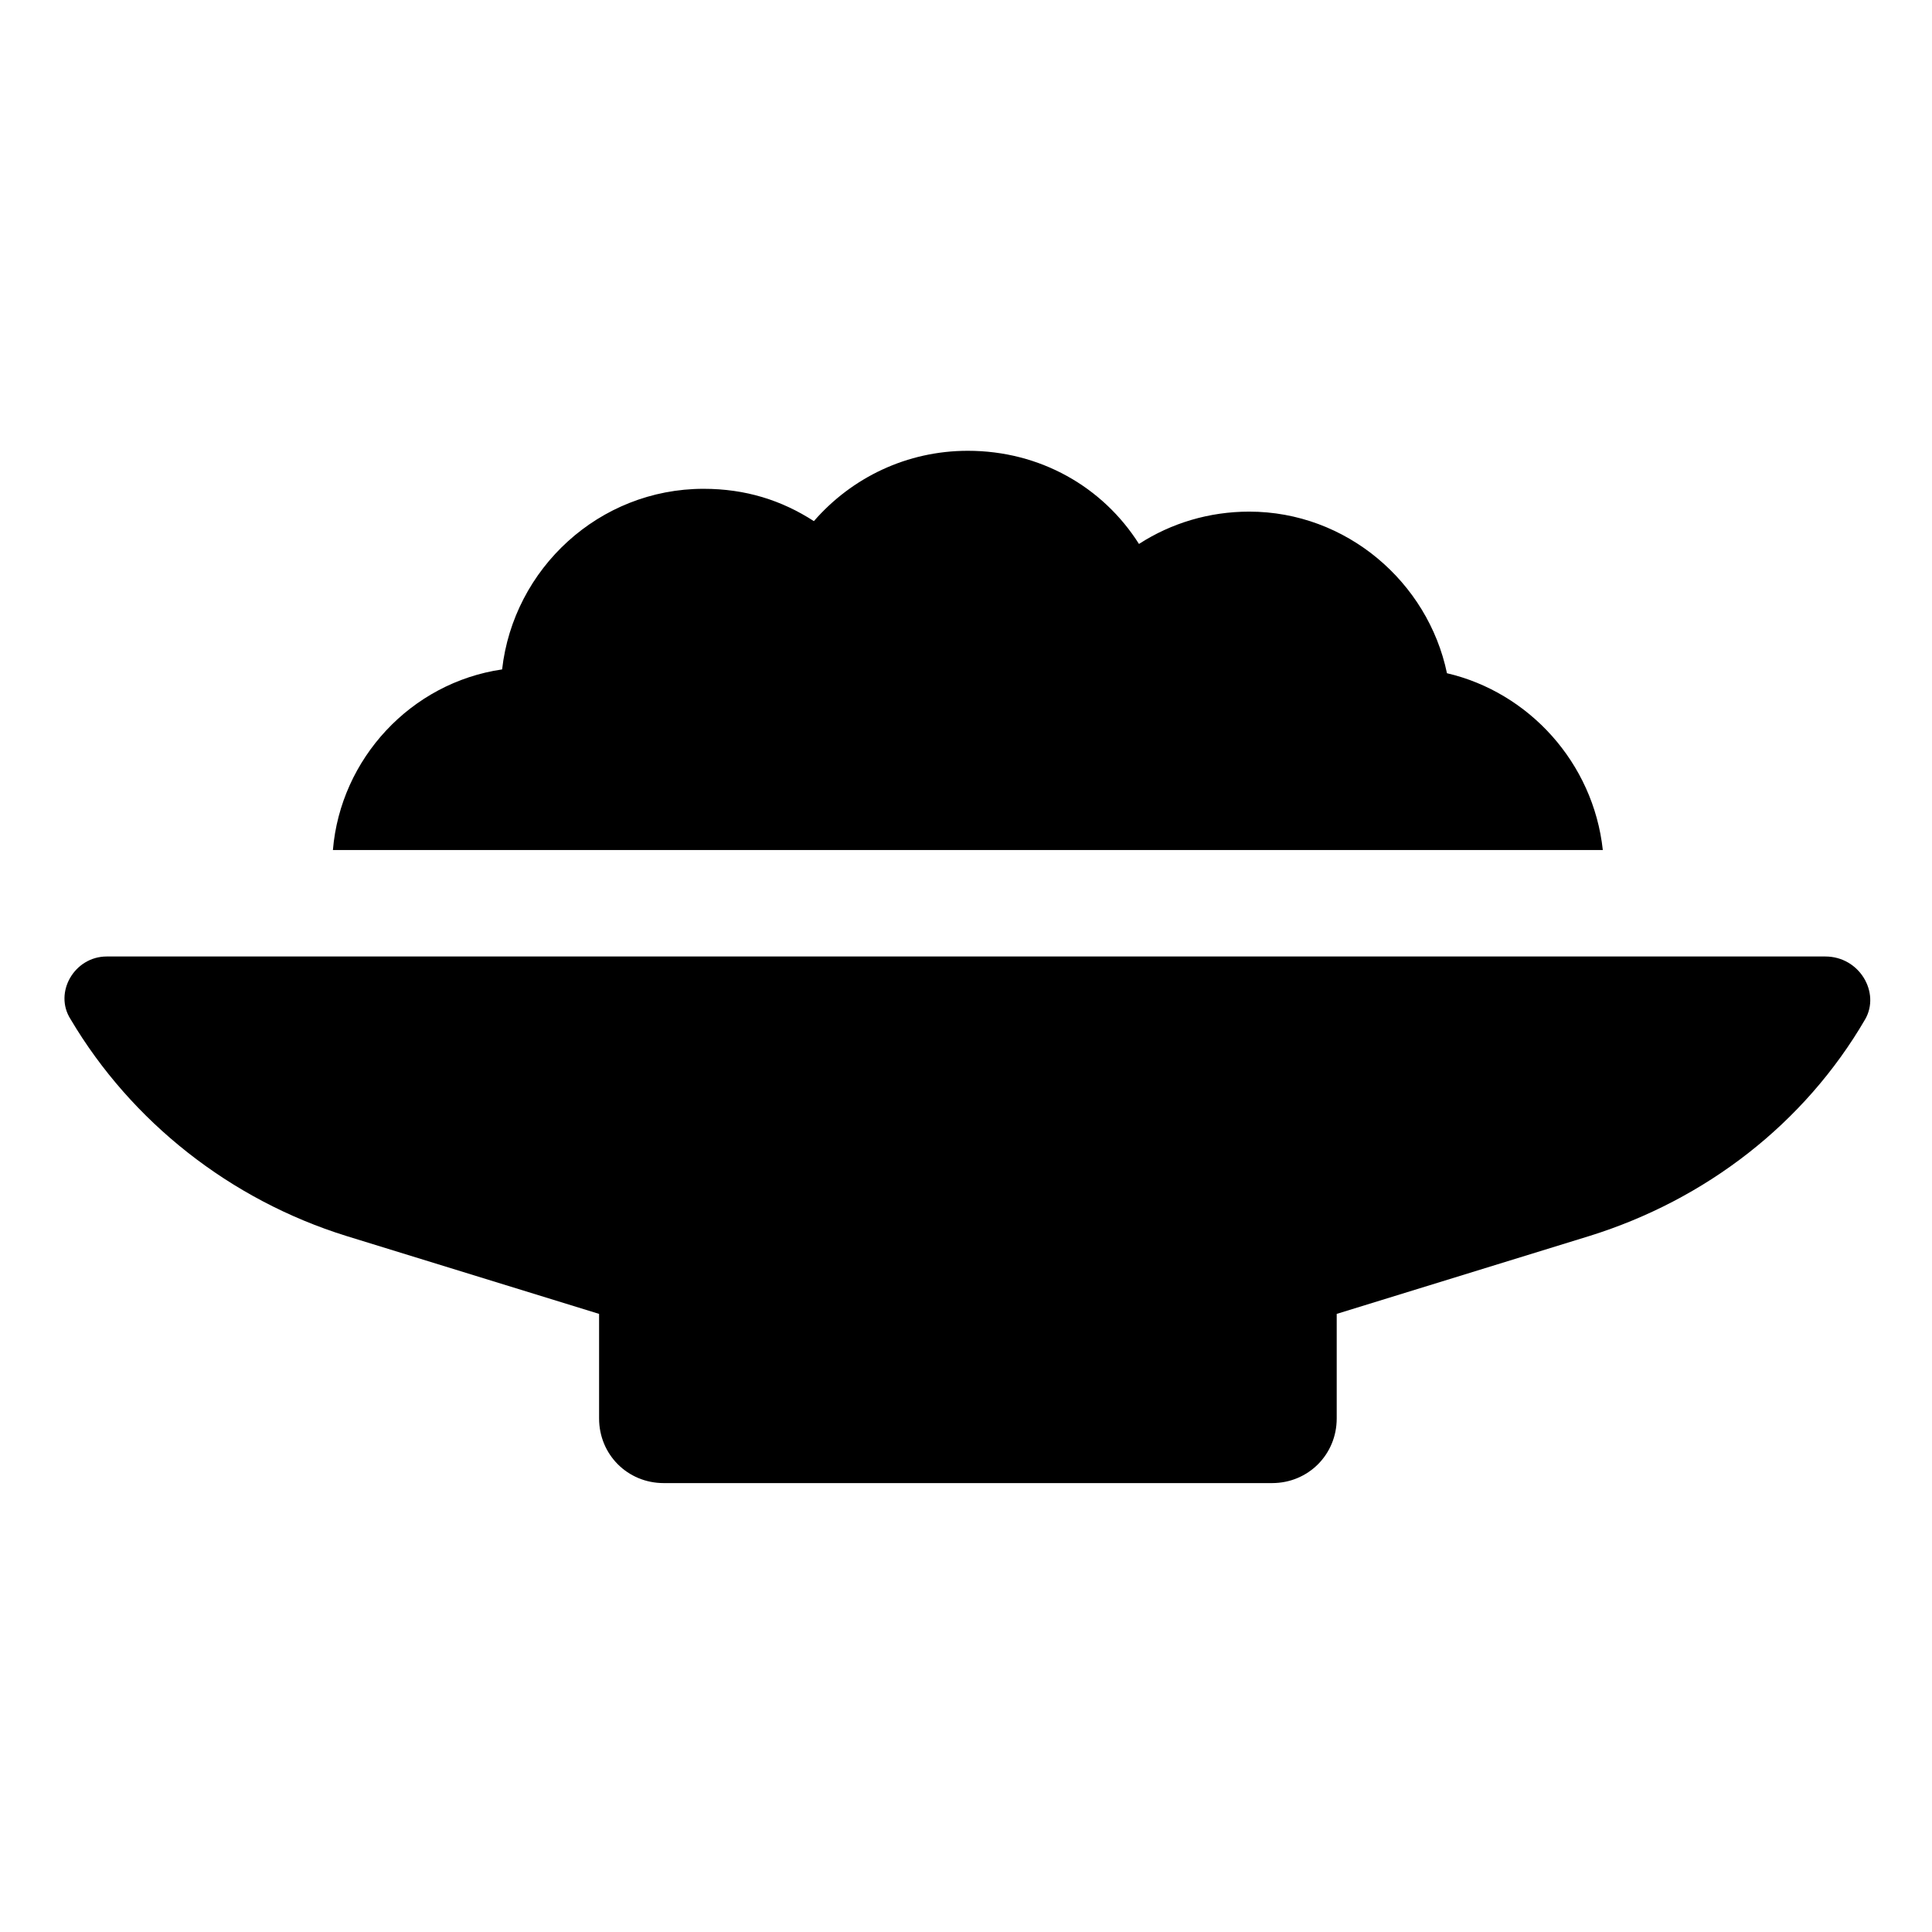 <?xml version="1.0" encoding="UTF-8"?>
<!-- The Best Svg Icon site in the world: iconSvg.co, Visit us! https://iconsvg.co -->
<svg fill="#000000" width="800px" height="800px" version="1.1" viewBox="144 144 512 512" xmlns="http://www.w3.org/2000/svg">
 <g>
  <path d="m527.46 322.41c-5.039-24.184-26.703-42.824-52.395-42.824-10.578 0-20.656 3.023-29.223 8.566-9.574-15.113-26.199-24.688-45.344-24.688-16.121 0-30.73 7.055-40.809 18.641-8.566-5.543-18.137-8.566-29.223-8.566-27.711 0-50.383 21.16-53.402 47.863-24.184 3.527-42.824 23.68-44.84 47.863h336.54c-2.516-23.176-19.645-41.816-41.309-46.855z"/>
  <path d="m627.72 397.48h-455.44c-8.566 0-14.105 9.574-9.574 16.625 16.121 27.207 42.32 47.863 73.051 57.434l67.008 20.656v27.711c0 9.574 7.559 17.129 17.129 17.129h161.22c9.574 0 17.129-7.559 17.129-17.129v-27.711l67.008-20.656c30.73-9.574 56.93-29.727 73.051-57.434 4.035-7.055-1.508-16.625-10.578-16.625z"/>
 </g>
</svg>